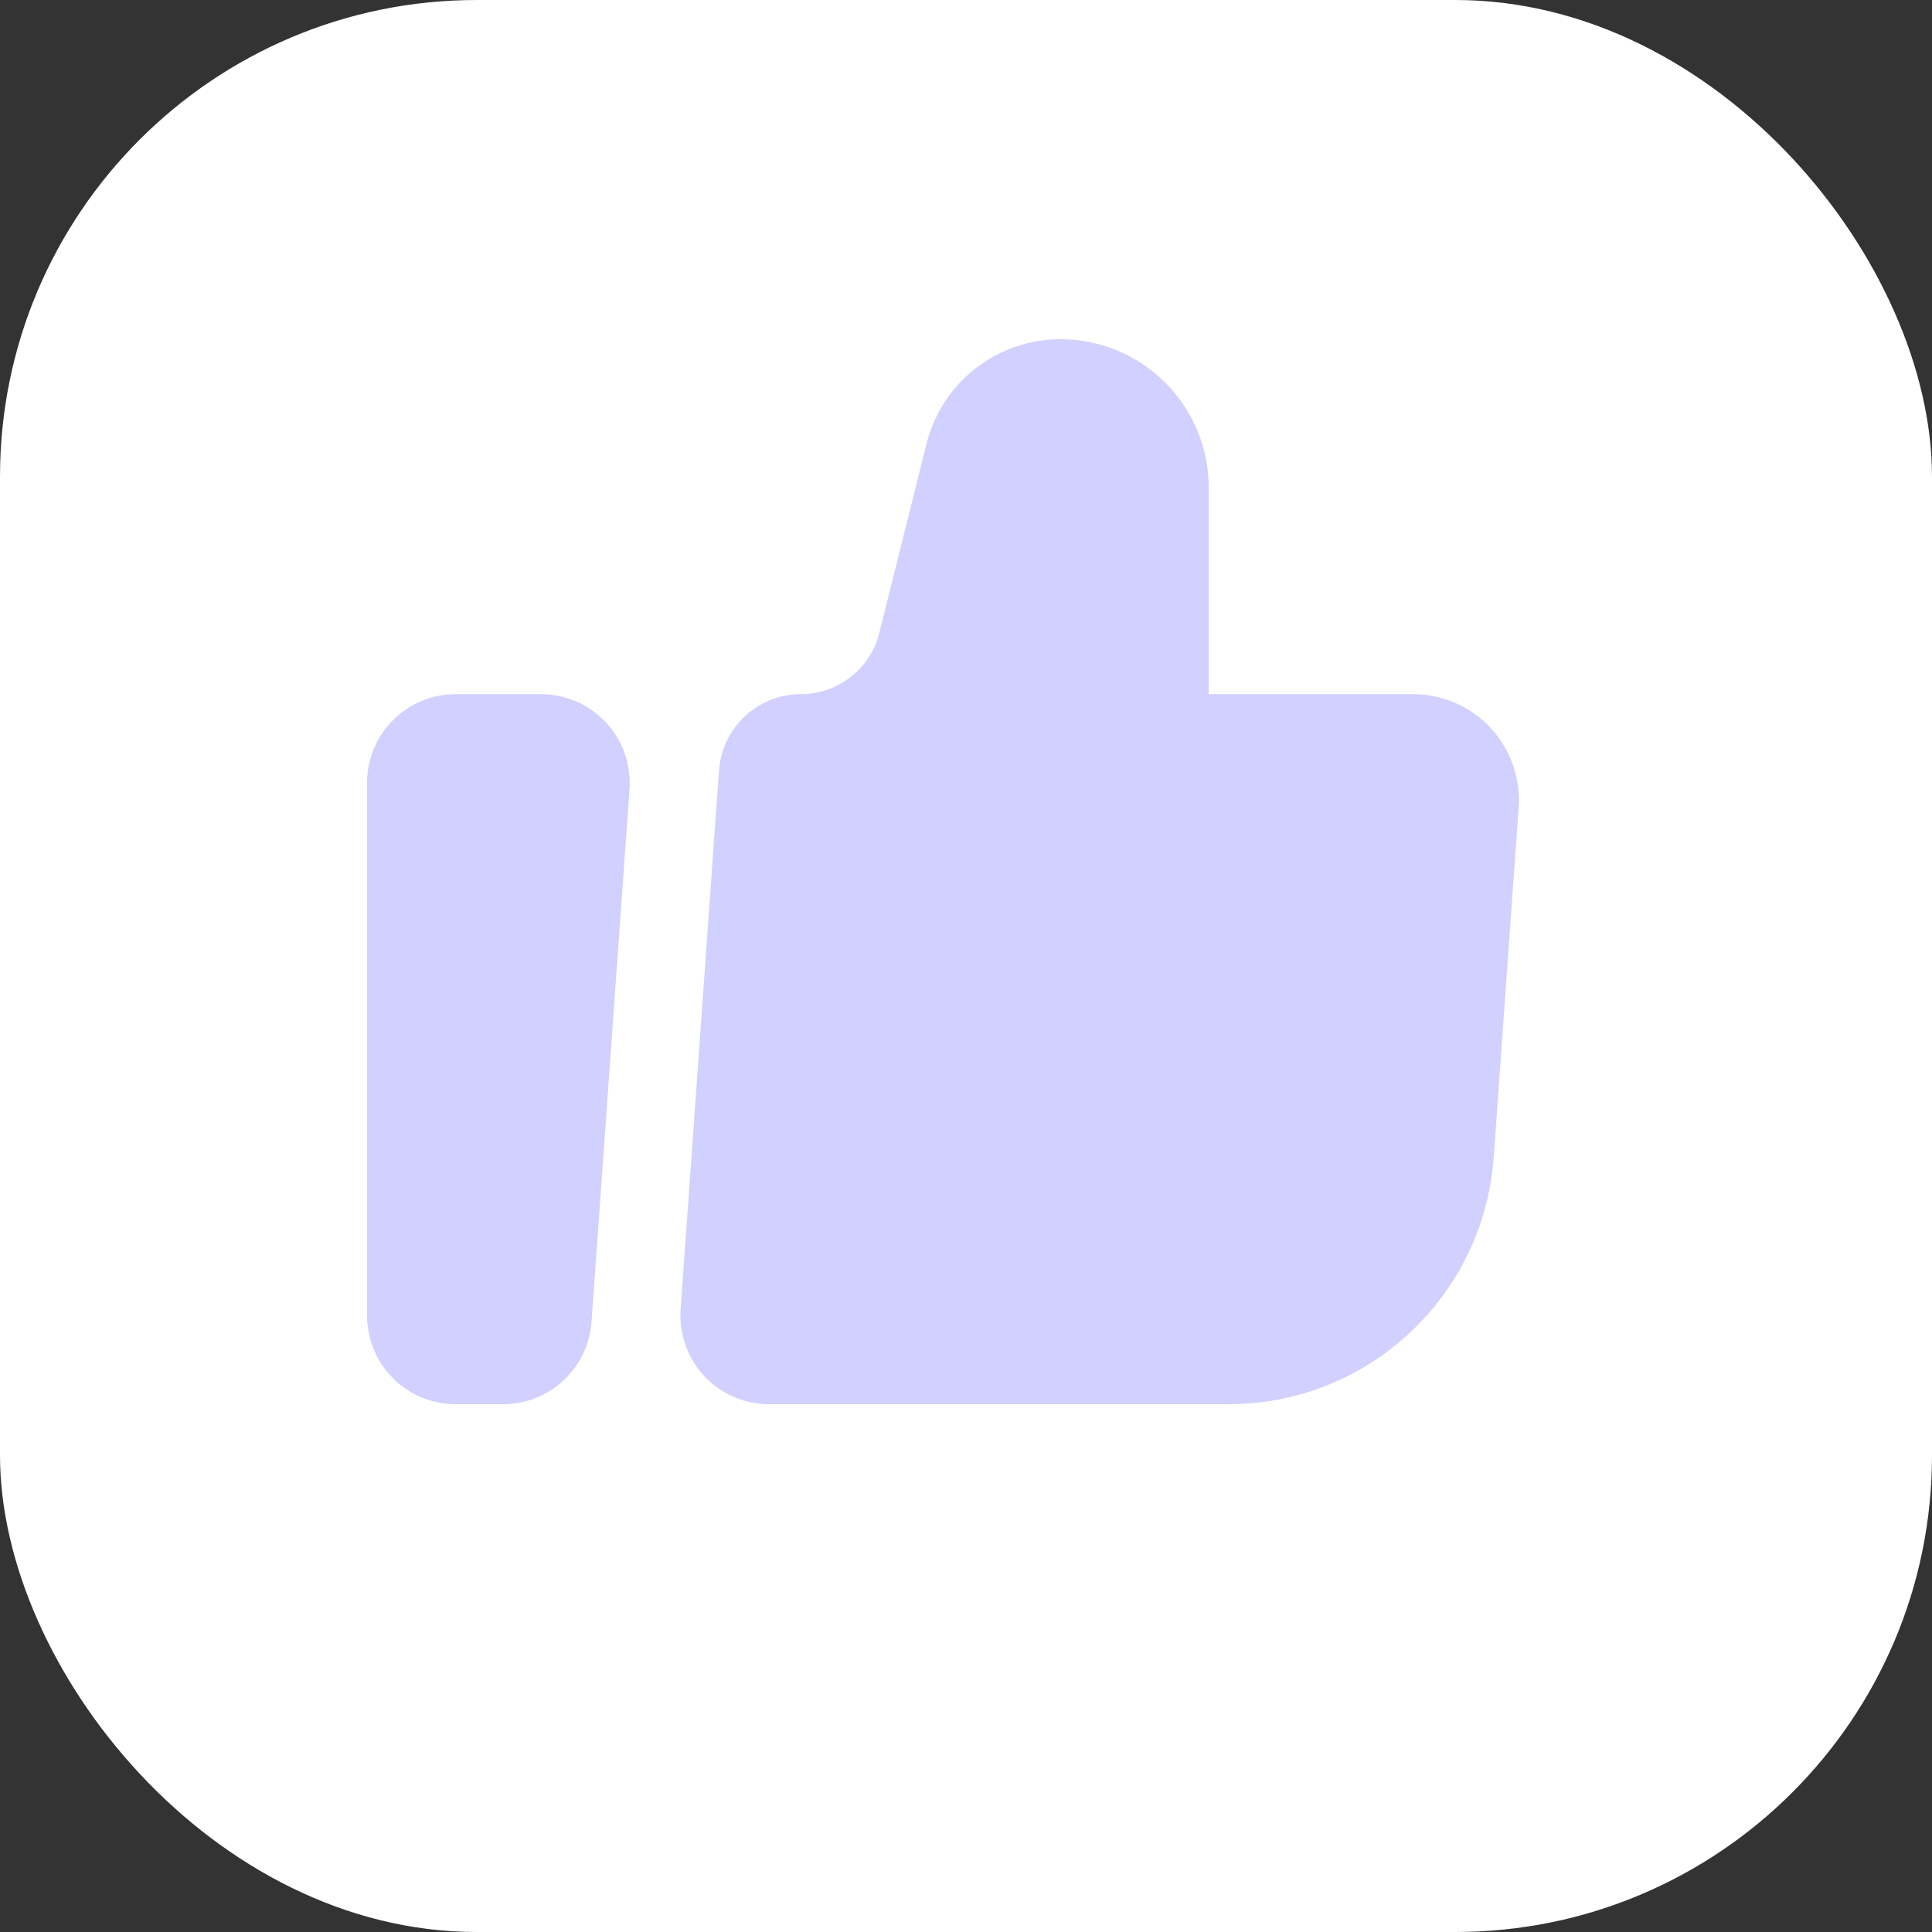 <?xml version="1.0" encoding="UTF-8"?> <svg xmlns="http://www.w3.org/2000/svg" width="77" height="77" viewBox="0 0 77 77" fill="none"><rect x="0" y="0" width="77" height="77" fill="#333333" stroke="none"/><rect width="77" height="77" rx="19" fill="white"></rect><path fill-rule="evenodd" clip-rule="evenodd" d="M23.576 52.681L25.089 31.455C25.158 30.477 24.819 29.512 24.152 28.794C23.483 28.076 22.547 27.667 21.567 27.667H18.16C16.209 27.667 14.629 29.25 14.629 31.204V52.428C14.629 54.382 16.209 55.965 18.16 55.965H20.054C21.906 55.965 23.444 54.531 23.576 52.681ZM31.916 27.667C30.204 27.667 28.779 28.993 28.657 30.704L27.127 52.177C27.058 53.155 27.397 54.121 28.064 54.839C28.733 55.557 29.669 55.965 30.649 55.965H48.967C54.525 55.965 59.138 51.662 59.533 46.109C59.88 41.275 60.293 35.479 60.526 32.189C60.61 31.02 60.204 29.869 59.408 29.011C58.61 28.153 57.493 27.667 56.324 27.667H48.173V19.437C48.173 16.171 45.53 13.521 42.269 13.52H42.266C39.739 13.518 37.538 15.24 36.925 17.694C36.385 19.855 35.638 22.853 35.048 25.217C34.688 26.657 33.398 27.667 31.916 27.667Z" fill="#D1D0FE"></path></svg> 